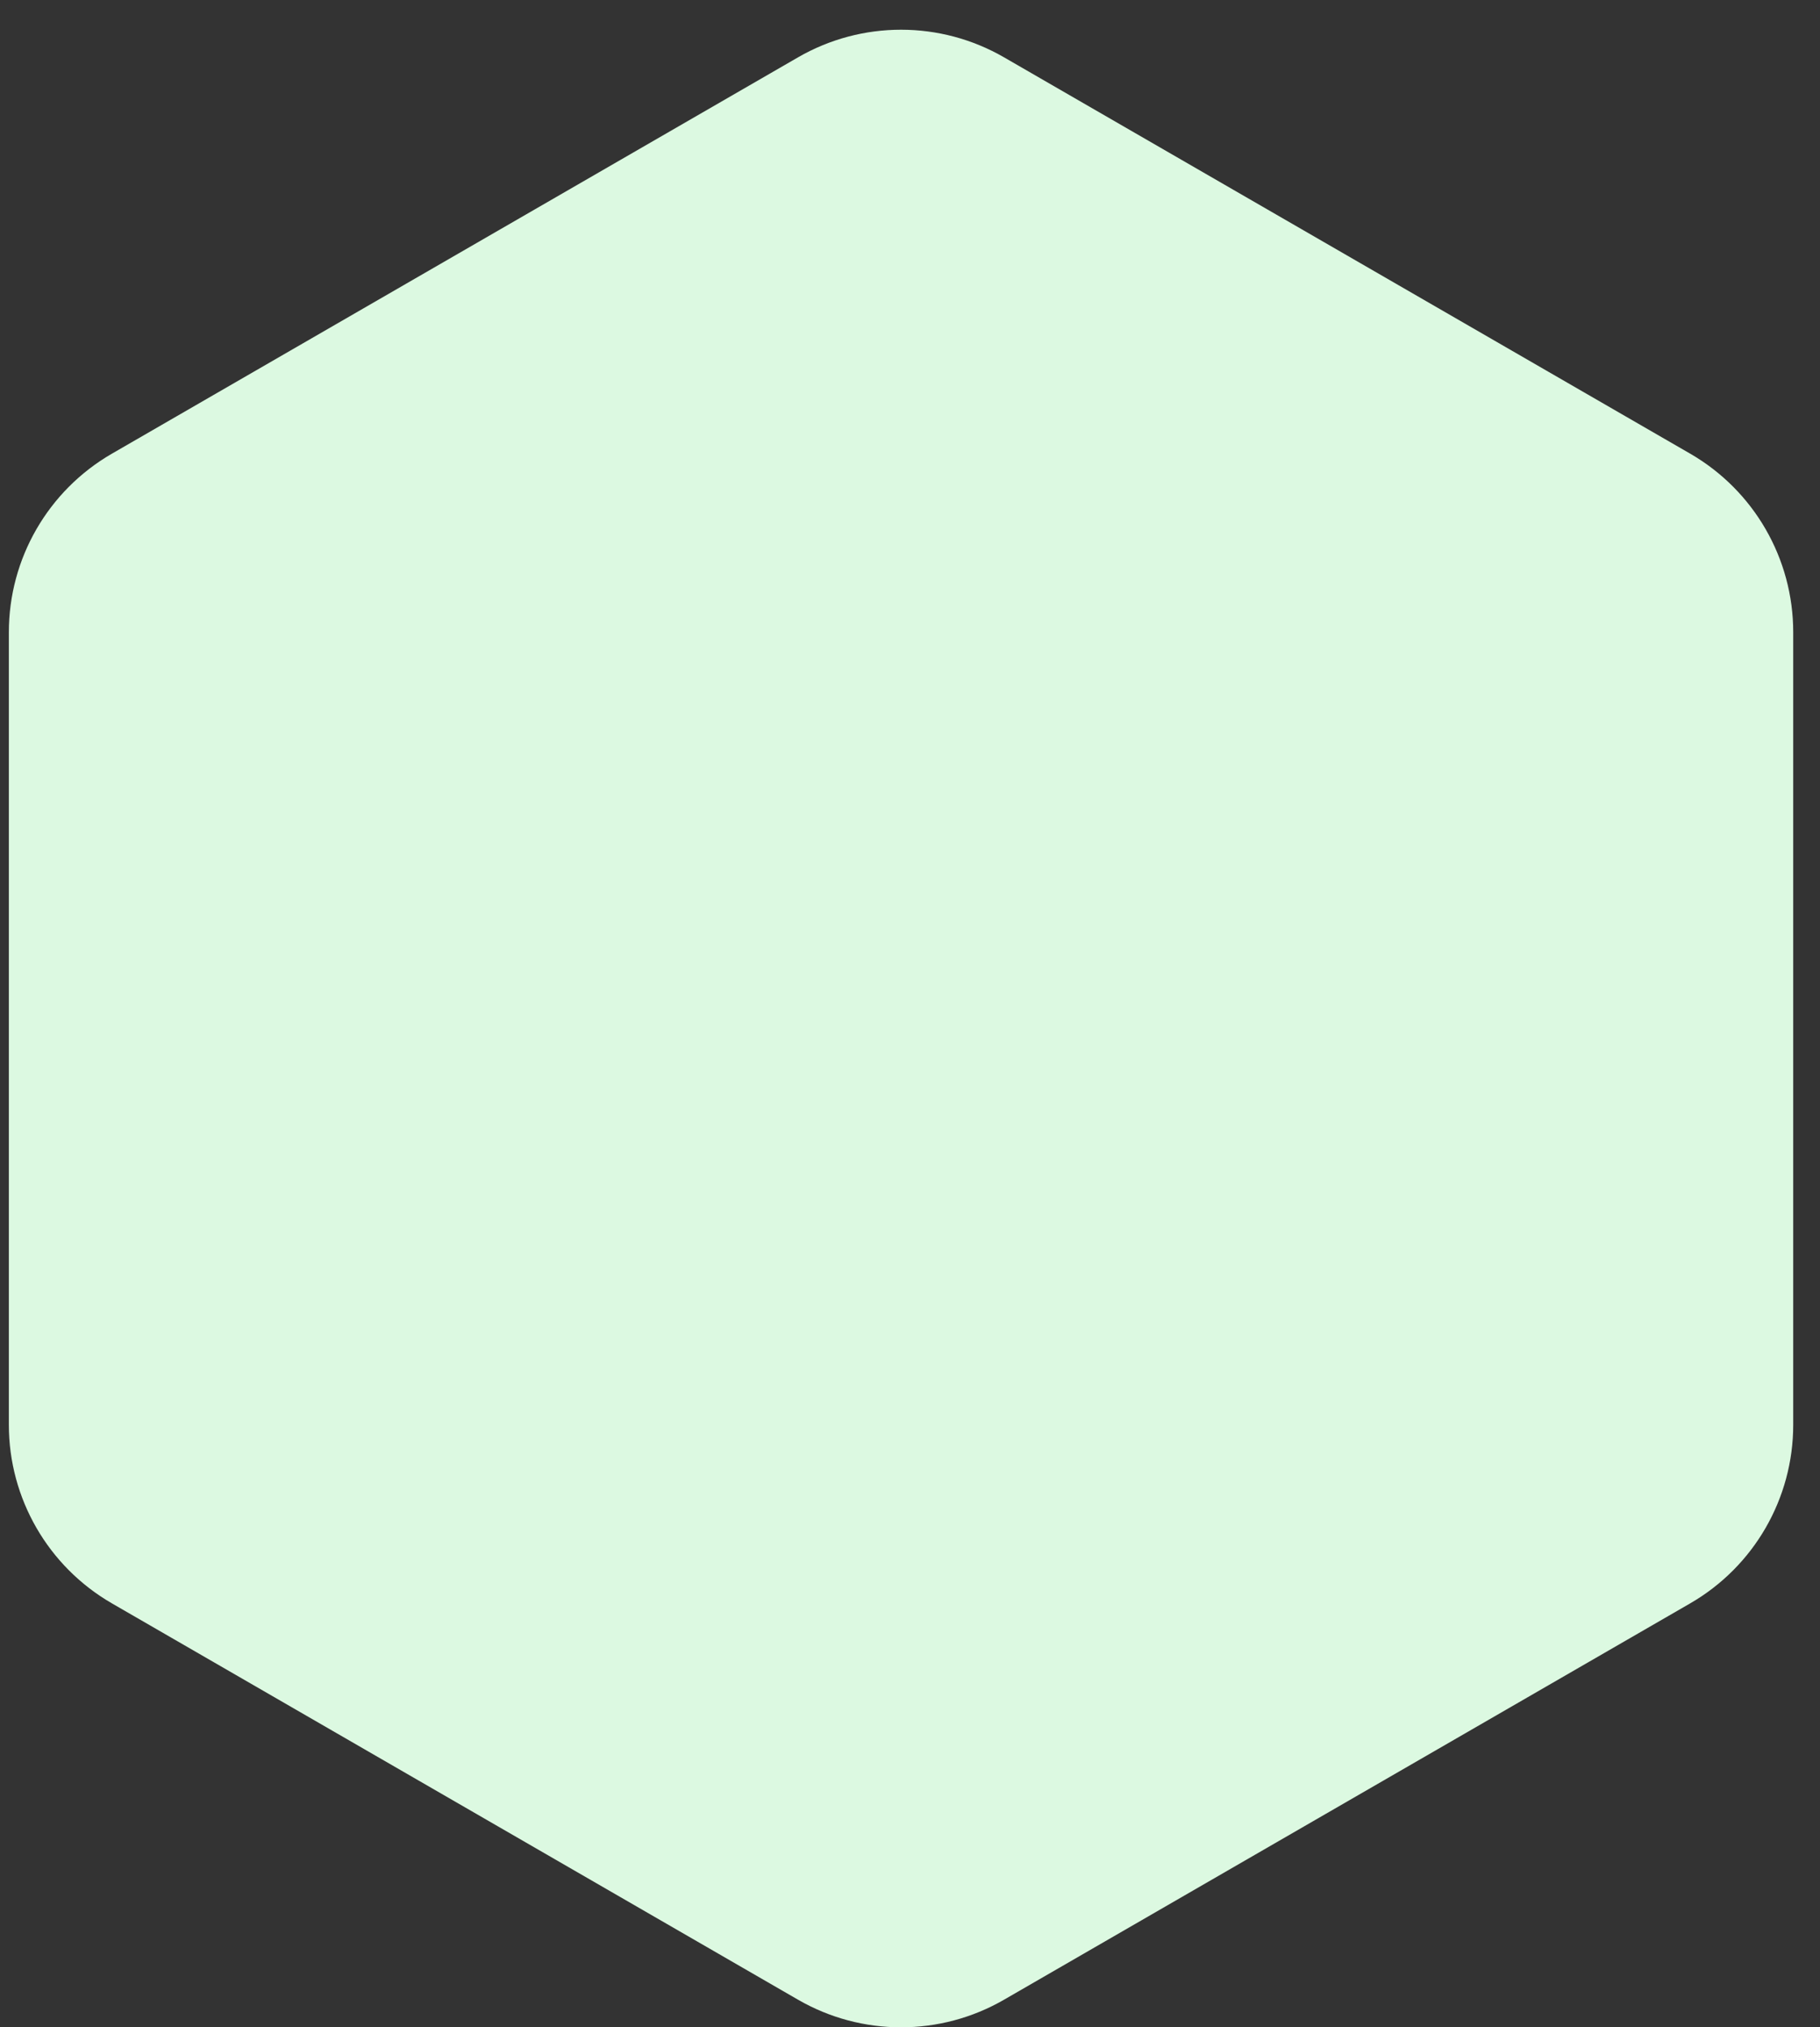 <svg width="53" height="59" viewBox="0 0 53 59" fill="none" xmlns="http://www.w3.org/2000/svg">
<rect x="0" y="0" width="53" height="59" fill="#333333" stroke="none"/>
<path id="Ornament 65" d="M23.239 1.669C25.096 0.597 27.383 0.597 29.239 1.669L49.22 13.205C51.076 14.277 52.22 16.258 52.22 18.401V41.473C52.22 43.617 51.076 45.597 49.22 46.669L29.239 58.205C27.383 59.277 25.096 59.277 23.239 58.205L3.259 46.669C1.402 45.597 0.258 43.617 0.258 41.473V18.401C0.258 16.258 1.402 14.277 3.259 13.205L23.239 1.669Z" fill="#DCF9E1"/>
</svg>
